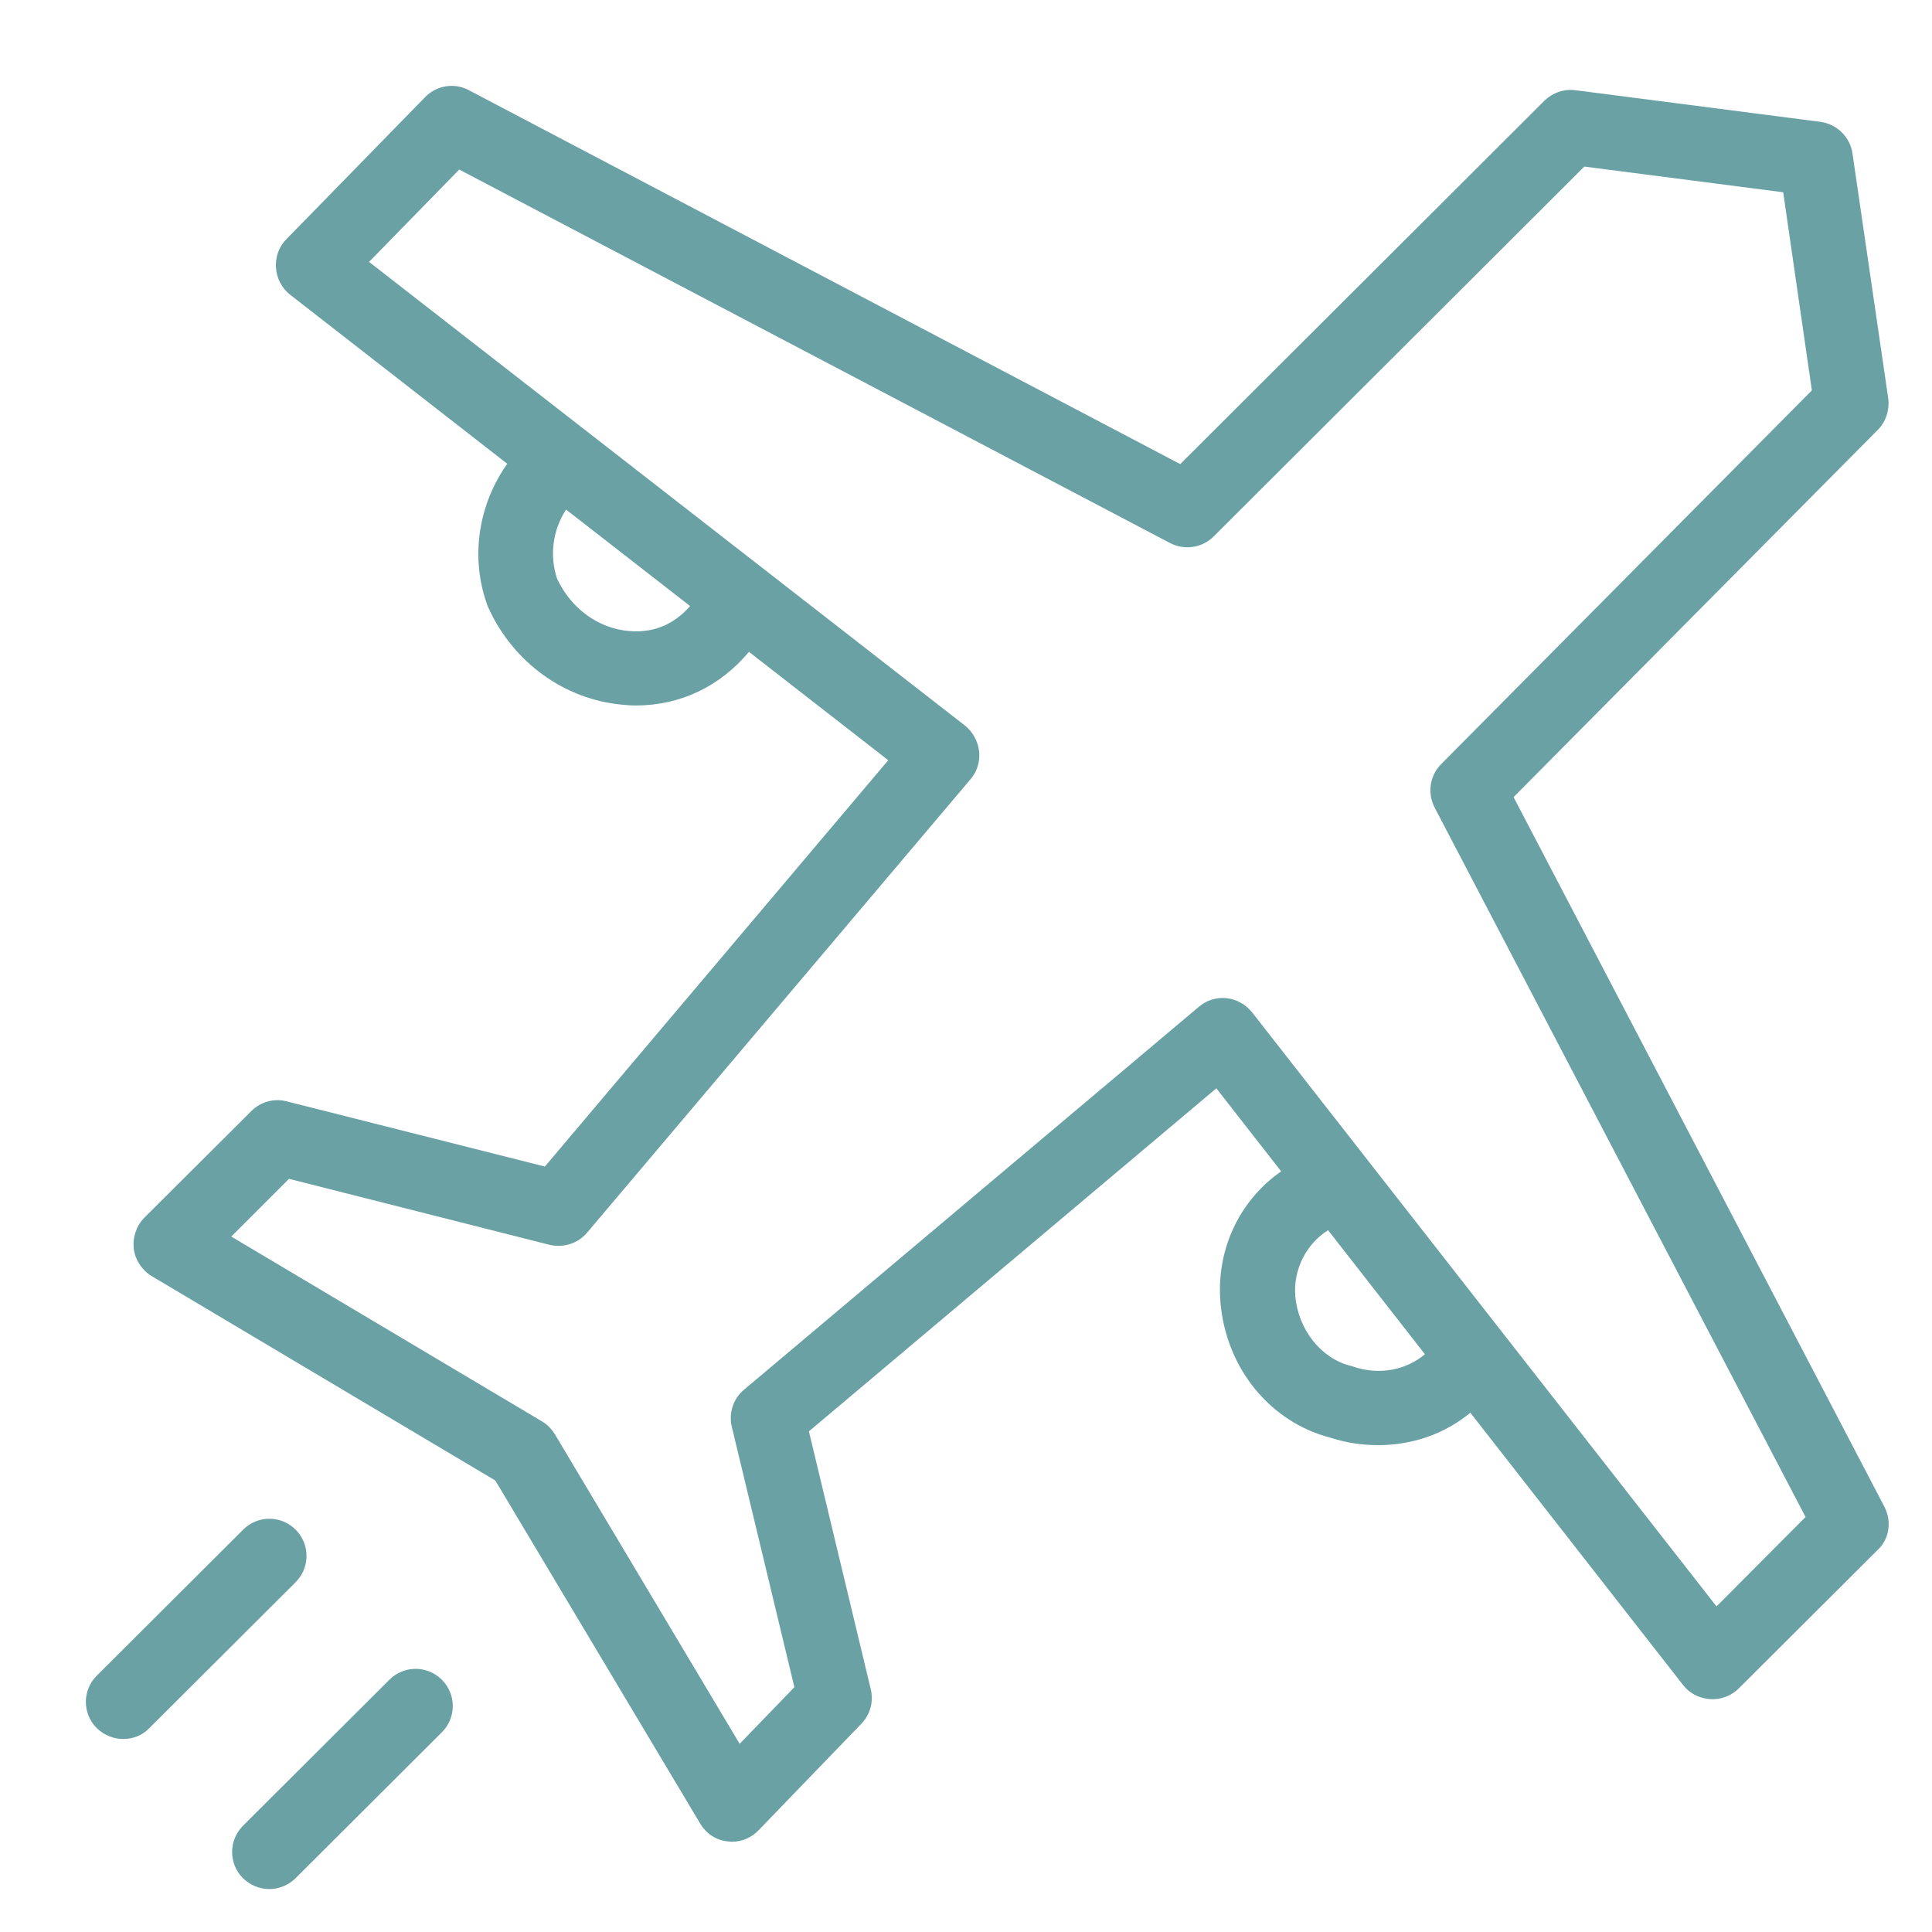 <?xml version="1.0" encoding="UTF-8"?> <svg xmlns="http://www.w3.org/2000/svg" width="45" height="45" viewBox="0 0 45 45" fill="none"><g clip-path="url(#clip0_1401_164)"><path d="M43.894 35.1L35.254 18.566L43.738 10.012C43.928 9.822 44.015 9.544 43.98 9.275L43.148 3.576C43.096 3.194 42.783 2.89 42.402 2.838L36.694 2.101C36.425 2.066 36.164 2.162 35.974 2.344L27.49 10.81L10.921 2.101C10.583 1.919 10.166 1.988 9.898 2.266L6.671 5.571C6.497 5.744 6.41 5.987 6.428 6.239C6.445 6.482 6.566 6.716 6.757 6.864L11.815 10.802C11.138 11.756 10.947 12.996 11.355 14.107C11.364 14.124 11.372 14.15 11.381 14.168C11.962 15.434 13.15 16.293 14.495 16.414C14.599 16.423 14.703 16.432 14.807 16.432C15.848 16.432 16.768 15.989 17.445 15.183L20.689 17.707L12.691 27.171L6.679 25.653C6.384 25.575 6.072 25.662 5.855 25.878L3.365 28.359C3.175 28.55 3.088 28.819 3.114 29.079C3.149 29.348 3.305 29.583 3.53 29.721L11.537 34.484L16.308 42.473C16.447 42.707 16.681 42.864 16.95 42.89C16.985 42.89 17.02 42.898 17.046 42.898C17.28 42.898 17.505 42.803 17.67 42.629L20.064 40.148C20.273 39.931 20.351 39.628 20.281 39.342L18.841 33.339L28.331 25.349L29.841 27.284C28.878 27.952 28.323 29.097 28.427 30.337C28.557 31.864 29.58 33.122 30.986 33.486C31.359 33.608 31.732 33.66 32.105 33.66C32.894 33.66 33.649 33.4 34.247 32.905L39.201 39.246C39.357 39.446 39.582 39.559 39.834 39.576C40.086 39.593 40.328 39.498 40.502 39.324L43.729 36.106C44.007 35.854 44.067 35.438 43.894 35.1ZM14.643 14.697C13.931 14.636 13.298 14.168 12.977 13.482C12.795 12.945 12.873 12.346 13.185 11.869L16.074 14.116C15.761 14.471 15.31 14.758 14.643 14.697ZM31.515 31.829C31.497 31.821 31.471 31.812 31.454 31.812C30.769 31.639 30.24 30.971 30.17 30.19C30.118 29.565 30.431 28.967 30.934 28.654L33.189 31.543C32.747 31.916 32.113 32.038 31.515 31.829ZM39.981 37.416L29.164 23.58C29.017 23.398 28.808 23.276 28.574 23.25C28.34 23.224 28.106 23.294 27.924 23.45L17.332 32.367C17.08 32.575 16.967 32.914 17.046 33.235L18.503 39.298L17.228 40.617L12.925 33.408C12.847 33.287 12.752 33.183 12.621 33.105L5.387 28.802L6.731 27.457L12.795 28.993C13.116 29.071 13.454 28.967 13.671 28.715L22.606 18.149C22.762 17.967 22.831 17.733 22.805 17.499C22.779 17.265 22.658 17.048 22.476 16.9L8.596 6.1L10.696 3.949L27.256 12.65C27.594 12.823 28.002 12.762 28.271 12.493L36.902 3.88L41.534 4.478L42.202 9.093L33.571 17.794C33.302 18.063 33.241 18.47 33.415 18.809L42.055 35.334L39.981 37.416Z" fill="#6AA1A4"></path><path d="M9.069 39.125L5.66 42.525C5.322 42.864 5.322 43.41 5.66 43.748C5.833 43.913 6.05 44 6.276 44C6.493 44 6.718 43.913 6.883 43.748L10.292 40.348C10.631 40.01 10.631 39.463 10.292 39.125C9.954 38.786 9.407 38.786 9.069 39.125Z" fill="#6AA1A4"></path><path d="M6.886 35.629C6.548 35.29 6.001 35.29 5.663 35.629L2.254 39.029C1.915 39.367 1.915 39.914 2.254 40.252C2.427 40.417 2.644 40.504 2.87 40.504C3.095 40.504 3.312 40.426 3.477 40.252L6.886 36.852C7.224 36.514 7.224 35.967 6.886 35.629Z" fill="#6AA1A4"></path></g><defs><clipPath id="clip0_1401_164"><rect width="42" height="42" fill="white" transform="translate(2 2)"></rect></clipPath></defs></svg> 